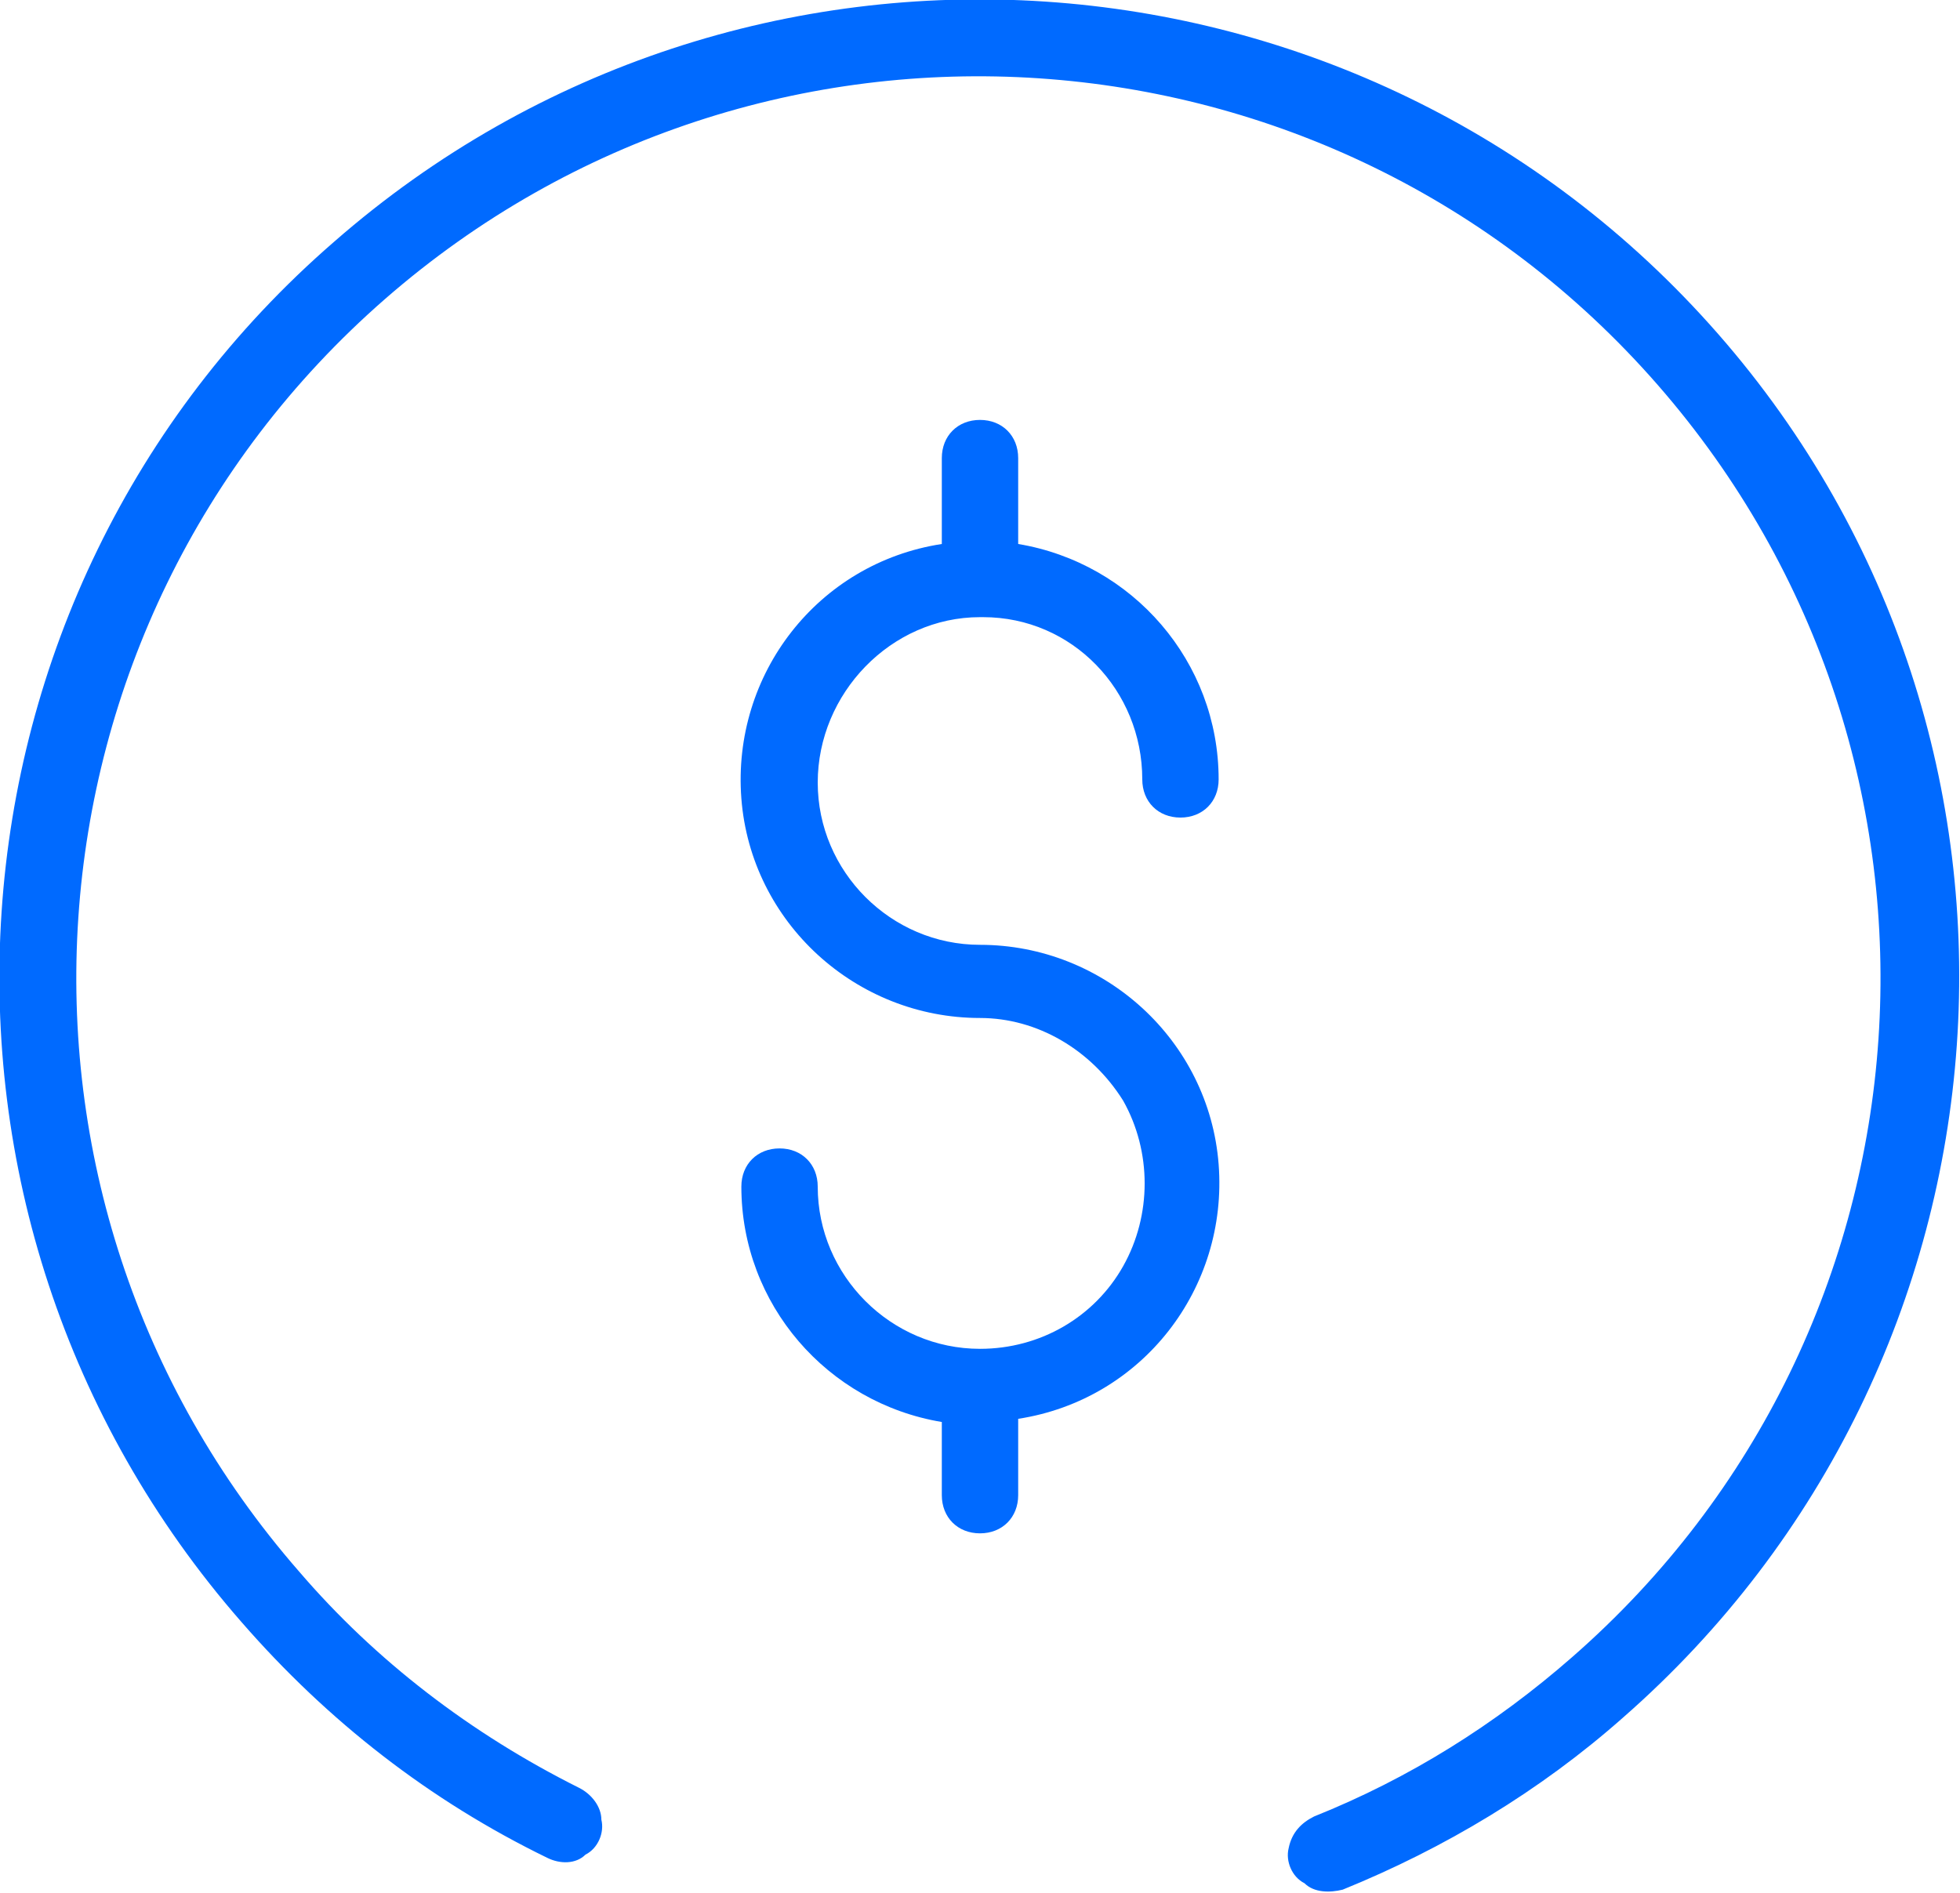 <?xml version="1.0" encoding="utf-8"?>
<!-- Generator: Adobe Illustrator 25.0.0, SVG Export Plug-In . SVG Version: 6.00 Build 0)  -->
<svg version="1.1" id="Layer_1" xmlns="http://www.w3.org/2000/svg" xmlns:xlink="http://www.w3.org/1999/xlink" x="0px" y="0px"
	 viewBox="0 0 61.6 59.5" style="enable-background:new 0 0 61.6 59.5;" xml:space="preserve">
<style type="text/css">
	.st0{fill:#006AFF;}
</style>
<g>
	<path class="st0" d="M54,10.5C42.8-2.3,23.3-3.6,10.5,7.6l0,0C-2.3,18.7-3.6,38.2,7.6,51c2.7,3.1,5.9,5.6,9.6,7.4
		c0.4,0.2,0.9,0.2,1.2-0.1c0.4-0.2,0.6-0.7,0.5-1.1c0-0.4-0.3-0.8-0.7-1c-3.4-1.7-6.4-4-8.8-6.8c-10.3-11.8-9.1-29.7,2.7-40
		s29.7-9.1,40,2.7s9.1,29.7-2.7,40c-2.4,2.1-5.1,3.8-8.1,5c-0.4,0.2-0.7,0.5-0.8,1c-0.1,0.4,0.1,0.9,0.5,1.1
		c0.3,0.3,0.8,0.3,1.2,0.2c3.2-1.3,6.2-3.1,8.8-5.4C63.8,42.8,65.2,23.3,54,10.5z"/>
	<path class="st0" d="M30.8,19.4L30.8,19.4h0.1c2.8,0,5,2.3,5,5.1c0,0.7,0.5,1.2,1.2,1.2s1.2-0.5,1.2-1.2c0-3.7-2.7-6.8-6.3-7.4
		v-2.7c0-0.7-0.5-1.2-1.2-1.2s-1.2,0.5-1.2,1.2v2.7c-3.9,0.6-6.6,4.1-6.3,8c0.3,3.9,3.6,6.9,7.5,6.9c1.8,0,3.5,1,4.5,2.6
		c0.9,1.6,0.9,3.6,0,5.2c-0.9,1.6-2.6,2.6-4.5,2.6l0,0c-2.8,0-5.1-2.3-5.1-5.1c0-0.7-0.5-1.2-1.2-1.2s-1.2,0.5-1.2,1.2
		c0,3.7,2.7,6.8,6.3,7.4V47c0,0.7,0.5,1.2,1.2,1.2S32,47.7,32,47v-2.4c3.9-0.6,6.6-4.1,6.3-8s-3.6-6.9-7.5-6.9
		c-2.8,0-5.1-2.3-5.1-5.1C25.7,21.8,28,19.4,30.8,19.4z"/>
</g>
</svg>
